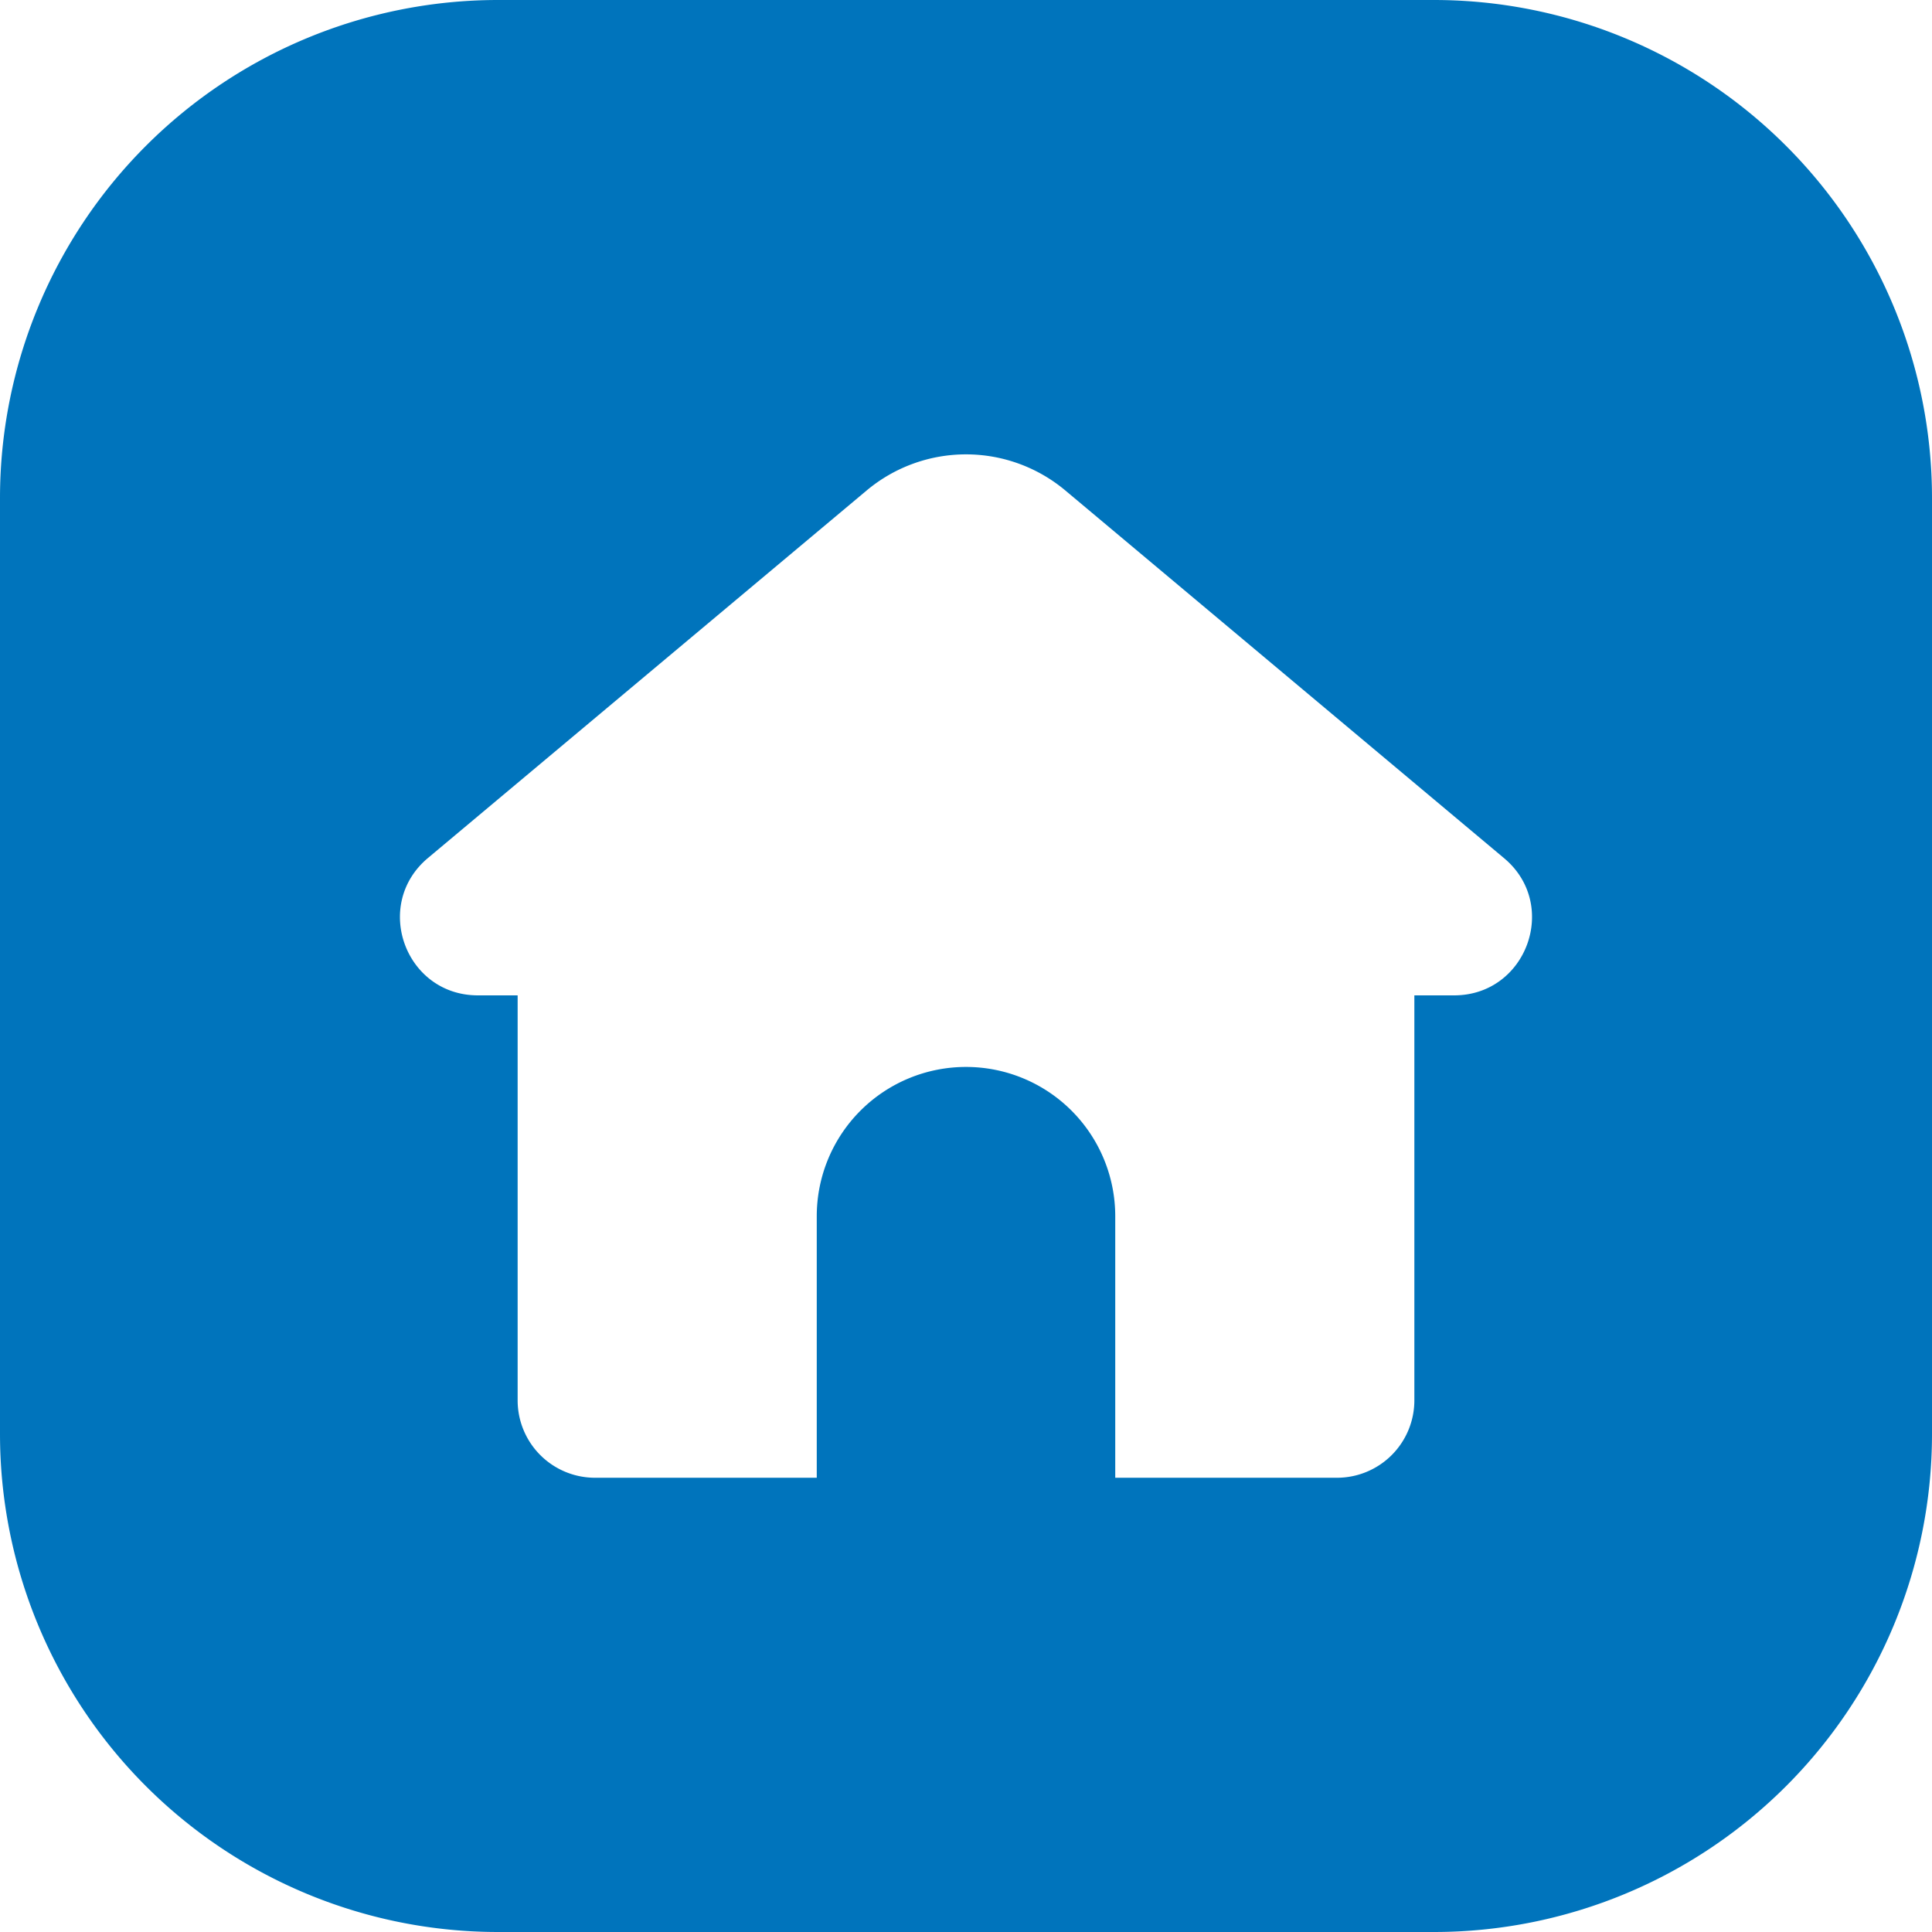 <?xml version="1.0" encoding="UTF-8"?> <svg xmlns="http://www.w3.org/2000/svg" xmlns:xlink="http://www.w3.org/1999/xlink" version="1.1" width="512" height="512" x="0" y="0" viewBox="0 0 512 512" style="enable-background:new 0 0 512 512" xml:space="preserve"><g><g data-name="Layer 2"><path d="M380 0H132A132 132 0 0 0 0 132v248a132 132 0 0 0 132 132h248a132 132 0 0 0 132-132V132A132 132 0 0 0 380 0zm5.32 263.78h-10.5v107.33a20.51 20.51 0 0 1-20.51 20.51h-58.76V322.3a39.55 39.55 0 1 0-79.1 0v69.32h-58.76a20.51 20.51 0 0 1-20.51-20.51V263.78h-10.54c-19.24 0-28-24-13.23-36.4L229.65 130a41 41 0 0 1 52.7 0l116.24 97.42c14.75 12.32 6.01 36.36-13.23 36.36z" data-name="01.Home" fill="#0074bc" opacity="1" data-original="#000000"></path></g></g></svg> 
